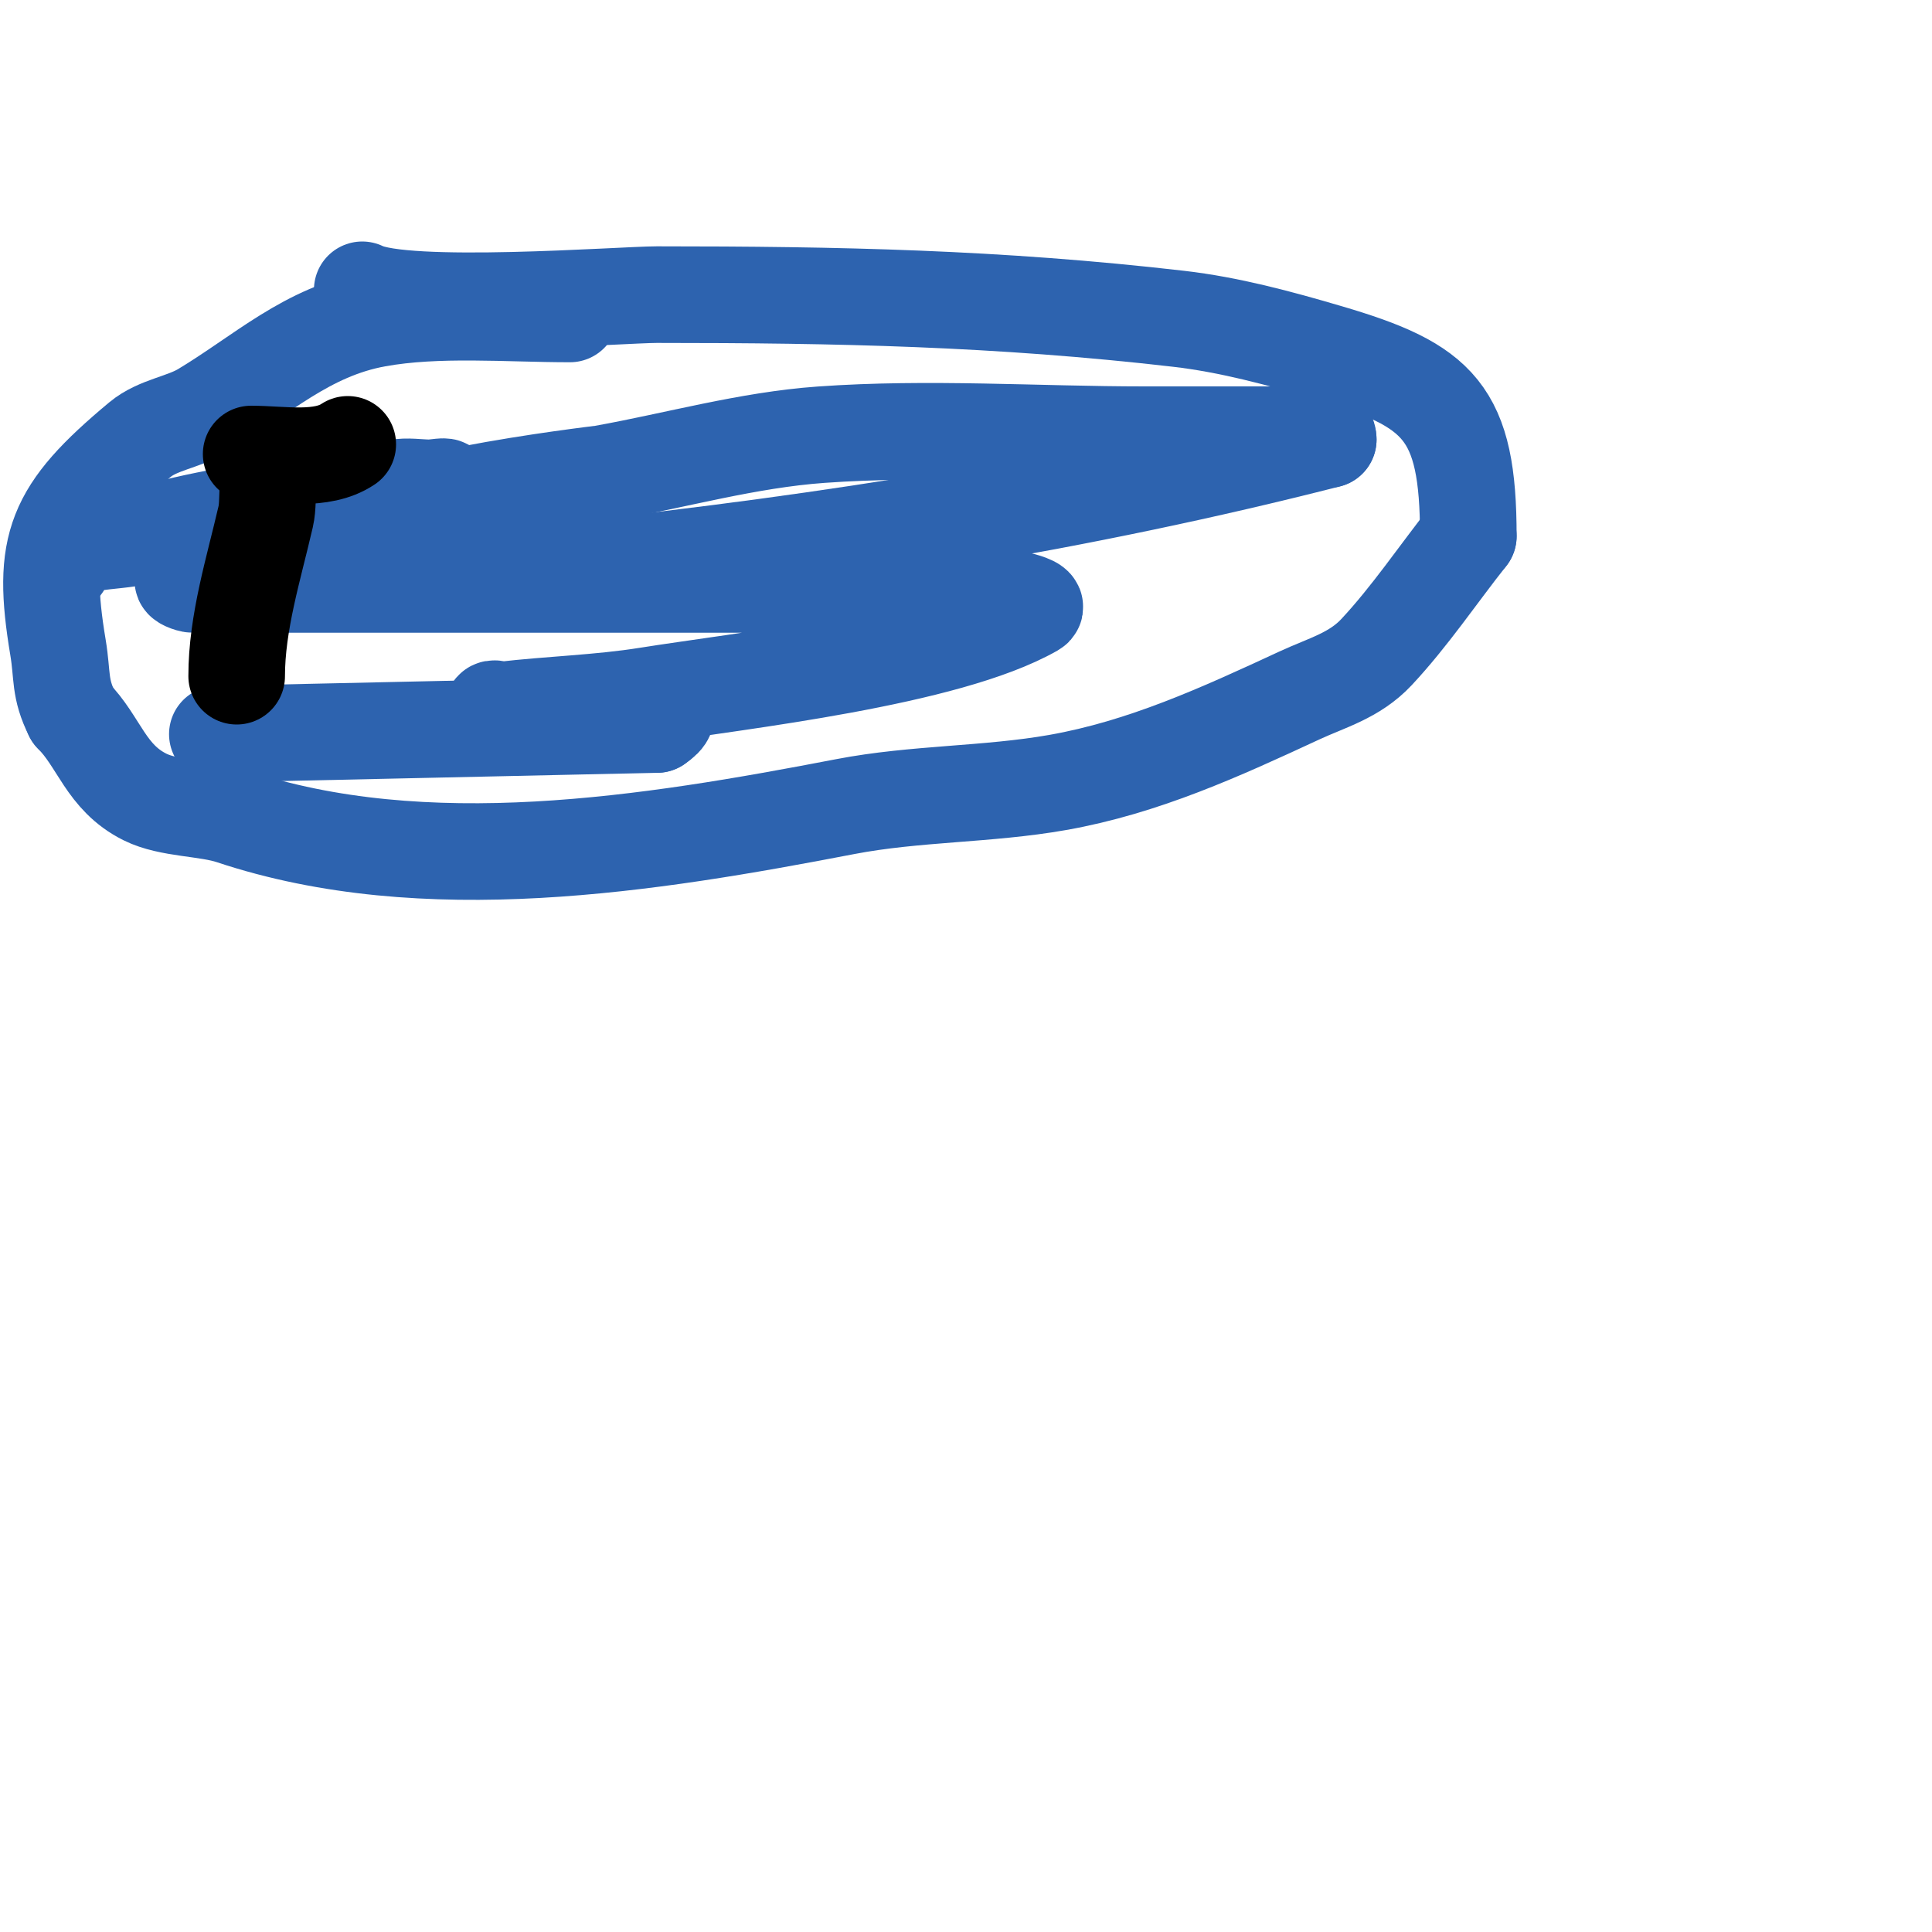 <svg viewBox='0 0 400 400' version='1.1' xmlns='http://www.w3.org/2000/svg' xmlns:xlink='http://www.w3.org/1999/xlink'><g fill='none' stroke='#2d63af' stroke-width='20' stroke-linecap='round' stroke-linejoin='round'><path d='M75,60c8.889,4.444 53.907,1 61,1c37.464,0 70.588,0.683 108,5c10.524,1.214 20.837,4.011 31,7c23.031,6.774 29,12.257 29,38'/><path d='M304,111c-6.333,8 -12.038,16.541 -19,24c-4.566,4.892 -10.295,6.351 -16,9c-16.265,7.552 -32.268,14.871 -50,18c-14.579,2.573 -29.461,2.204 -44,5c-40.587,7.805 -86.99,15.337 -127,2c-5.277,-1.759 -12.916,-1.458 -18,-4c-8.123,-4.062 -9.421,-11.421 -15,-17'/><path d='M15,148c-2.77,-5.541 -2.005,-8.028 -3,-14c-3.519,-21.116 -0.86,-28.116 17,-43c3.666,-3.055 8.908,-3.545 13,-6c12.196,-7.318 21.494,-16.363 36,-19c12.589,-2.289 27.114,-1 40,-1'/><path d='M13,117c0,-5.696 10.523,-4.435 16,-6c13.054,-3.73 22.529,-5.045 37,-7c5.377,-0.727 10.679,-1.936 16,-3c2.288,-0.458 4.667,0 7,0c1,0 3.832,-0.555 3,0c-5.233,3.489 -10.261,7.427 -16,10c-4.058,1.819 -16.145,6.145 -13,3c10.148,-10.148 60.294,-15.693 62,-16c14.995,-2.696 29.804,-6.915 45,-8c22.277,-1.591 44.667,0 67,0c9,0 18,0 27,0c3.682,0 11,-2.682 11,1'/><path d='M275,91c-51.268,13.115 -103.29,21.302 -156,27c-12.797,1.383 -69.391,-0.902 -81,2c-0.723,0.181 1.255,1 2,1c3,0 6,0 9,0c9.667,0 19.333,0 29,0c27.667,0 55.333,0 83,0c10.667,0 21.38,-0.996 32,0c5.729,0.537 11.358,1.871 17,3c1.462,0.292 5.294,1.26 4,2c-18.032,10.304 -61.064,14.97 -80,18c-9.924,1.588 -20.019,1.826 -30,3c-0.662,0.078 -2,-0.667 -2,0c0,3.018 5.982,1 9,1c6.404,0 34.355,-4.236 25,2'/><path d='M136,150l-91,2'/></g>
<g fill='none' stroke='#000000' stroke-width='20' stroke-linecap='round' stroke-linejoin='round'><path d='M59,95c-4.85,2.425 -2.999,7.665 -4,12c-2.488,10.783 -6,21.902 -6,33'/><path d='M52,94c6.445,0 14.581,1.613 20,-2'/></g>
</svg>